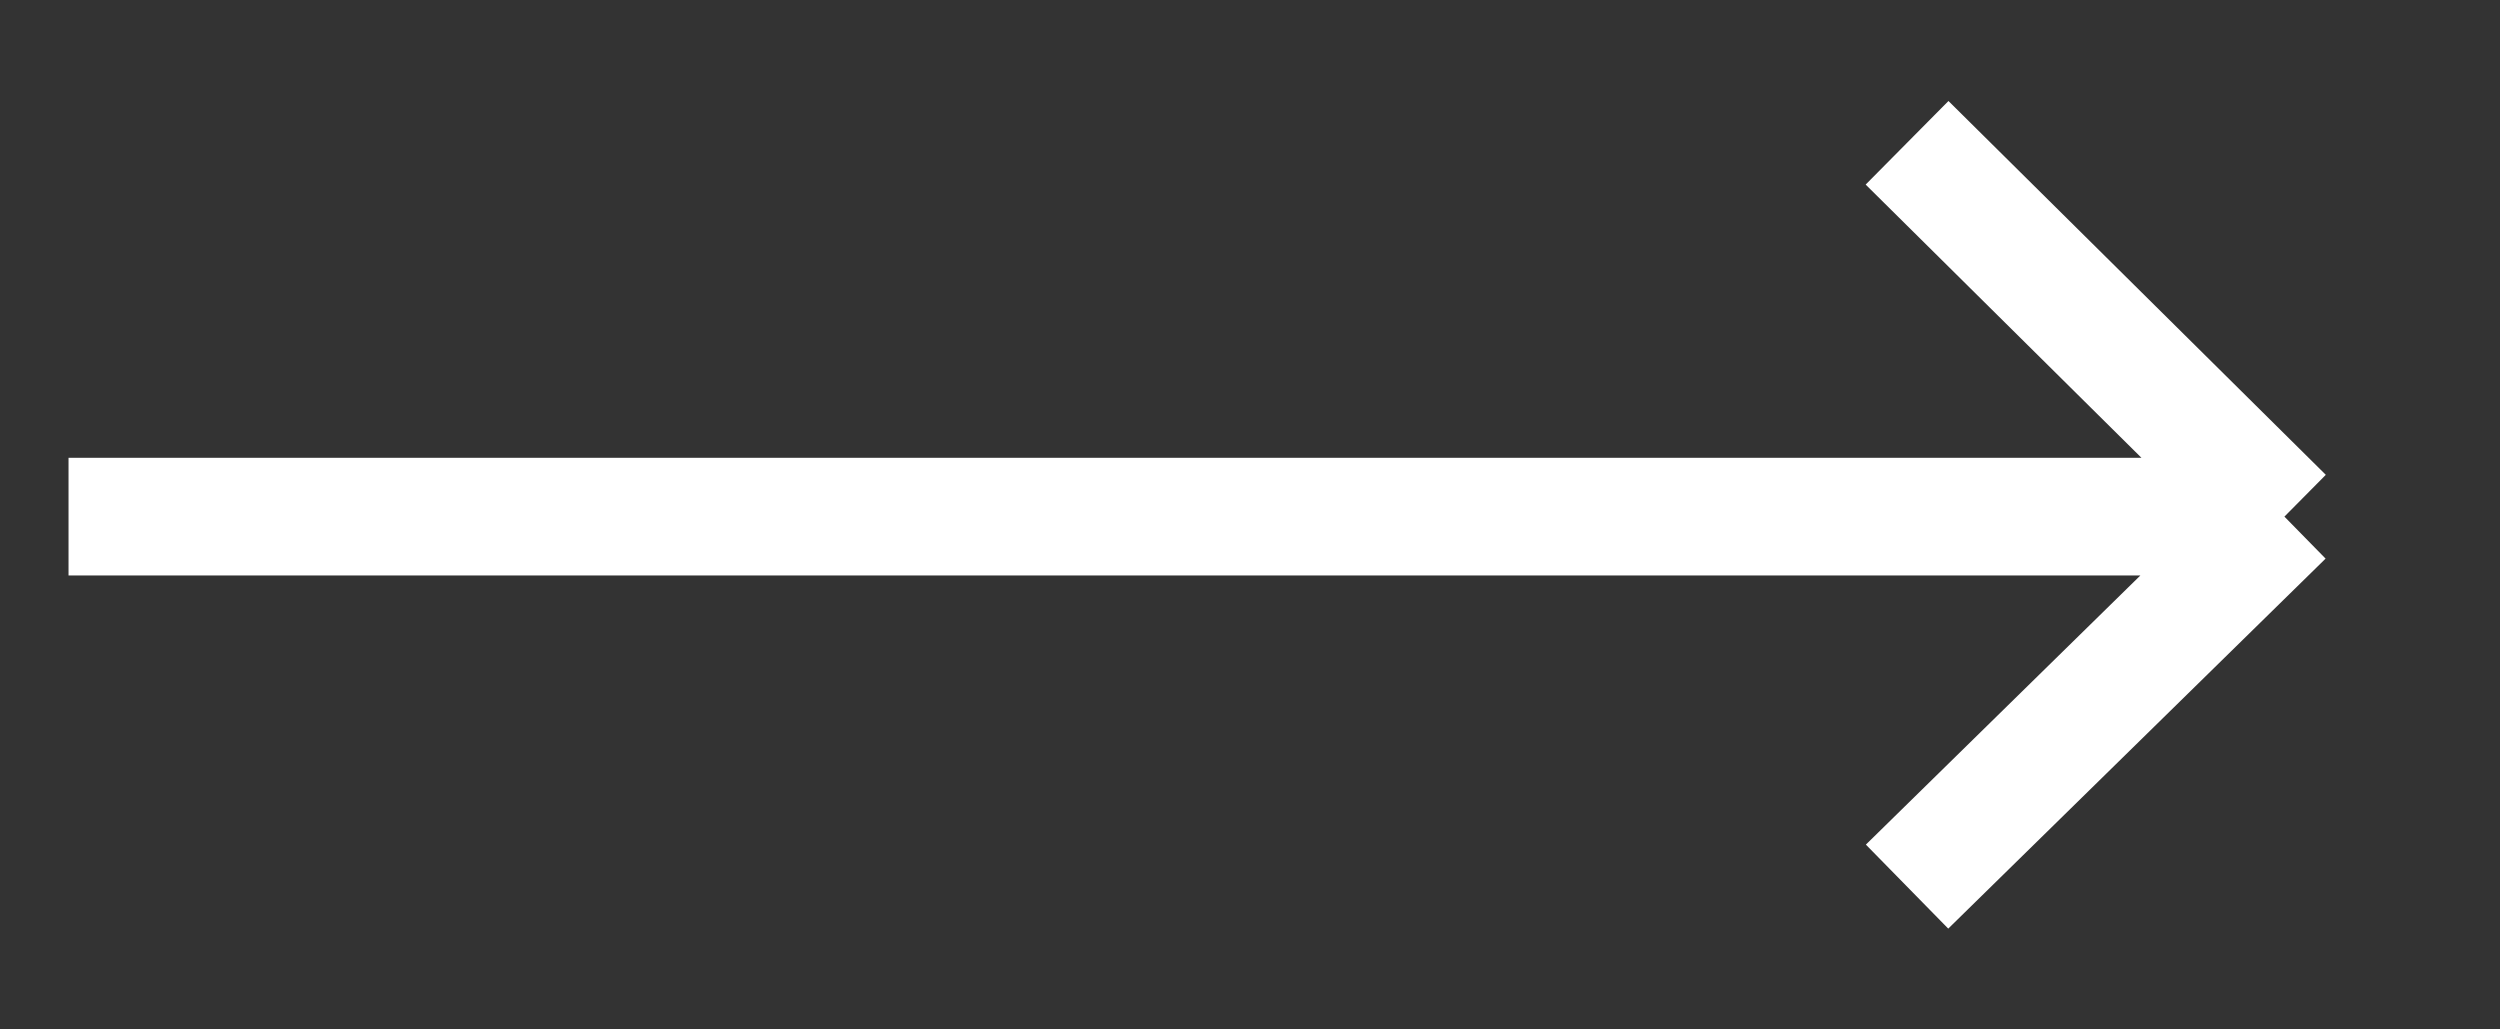 <?xml version="1.0" encoding="UTF-8"?> <svg xmlns="http://www.w3.org/2000/svg" width="17" height="7" viewBox="0 0 17 7" fill="none"><rect x="0" y="0" width="17" height="7" fill="#333333" stroke="none"/><path d="M0.466 3.513H15.534M15.534 3.513L12.968 0.971M15.534 3.513L12.968 6.029" stroke="white" stroke-width="0.8"></path></svg> 